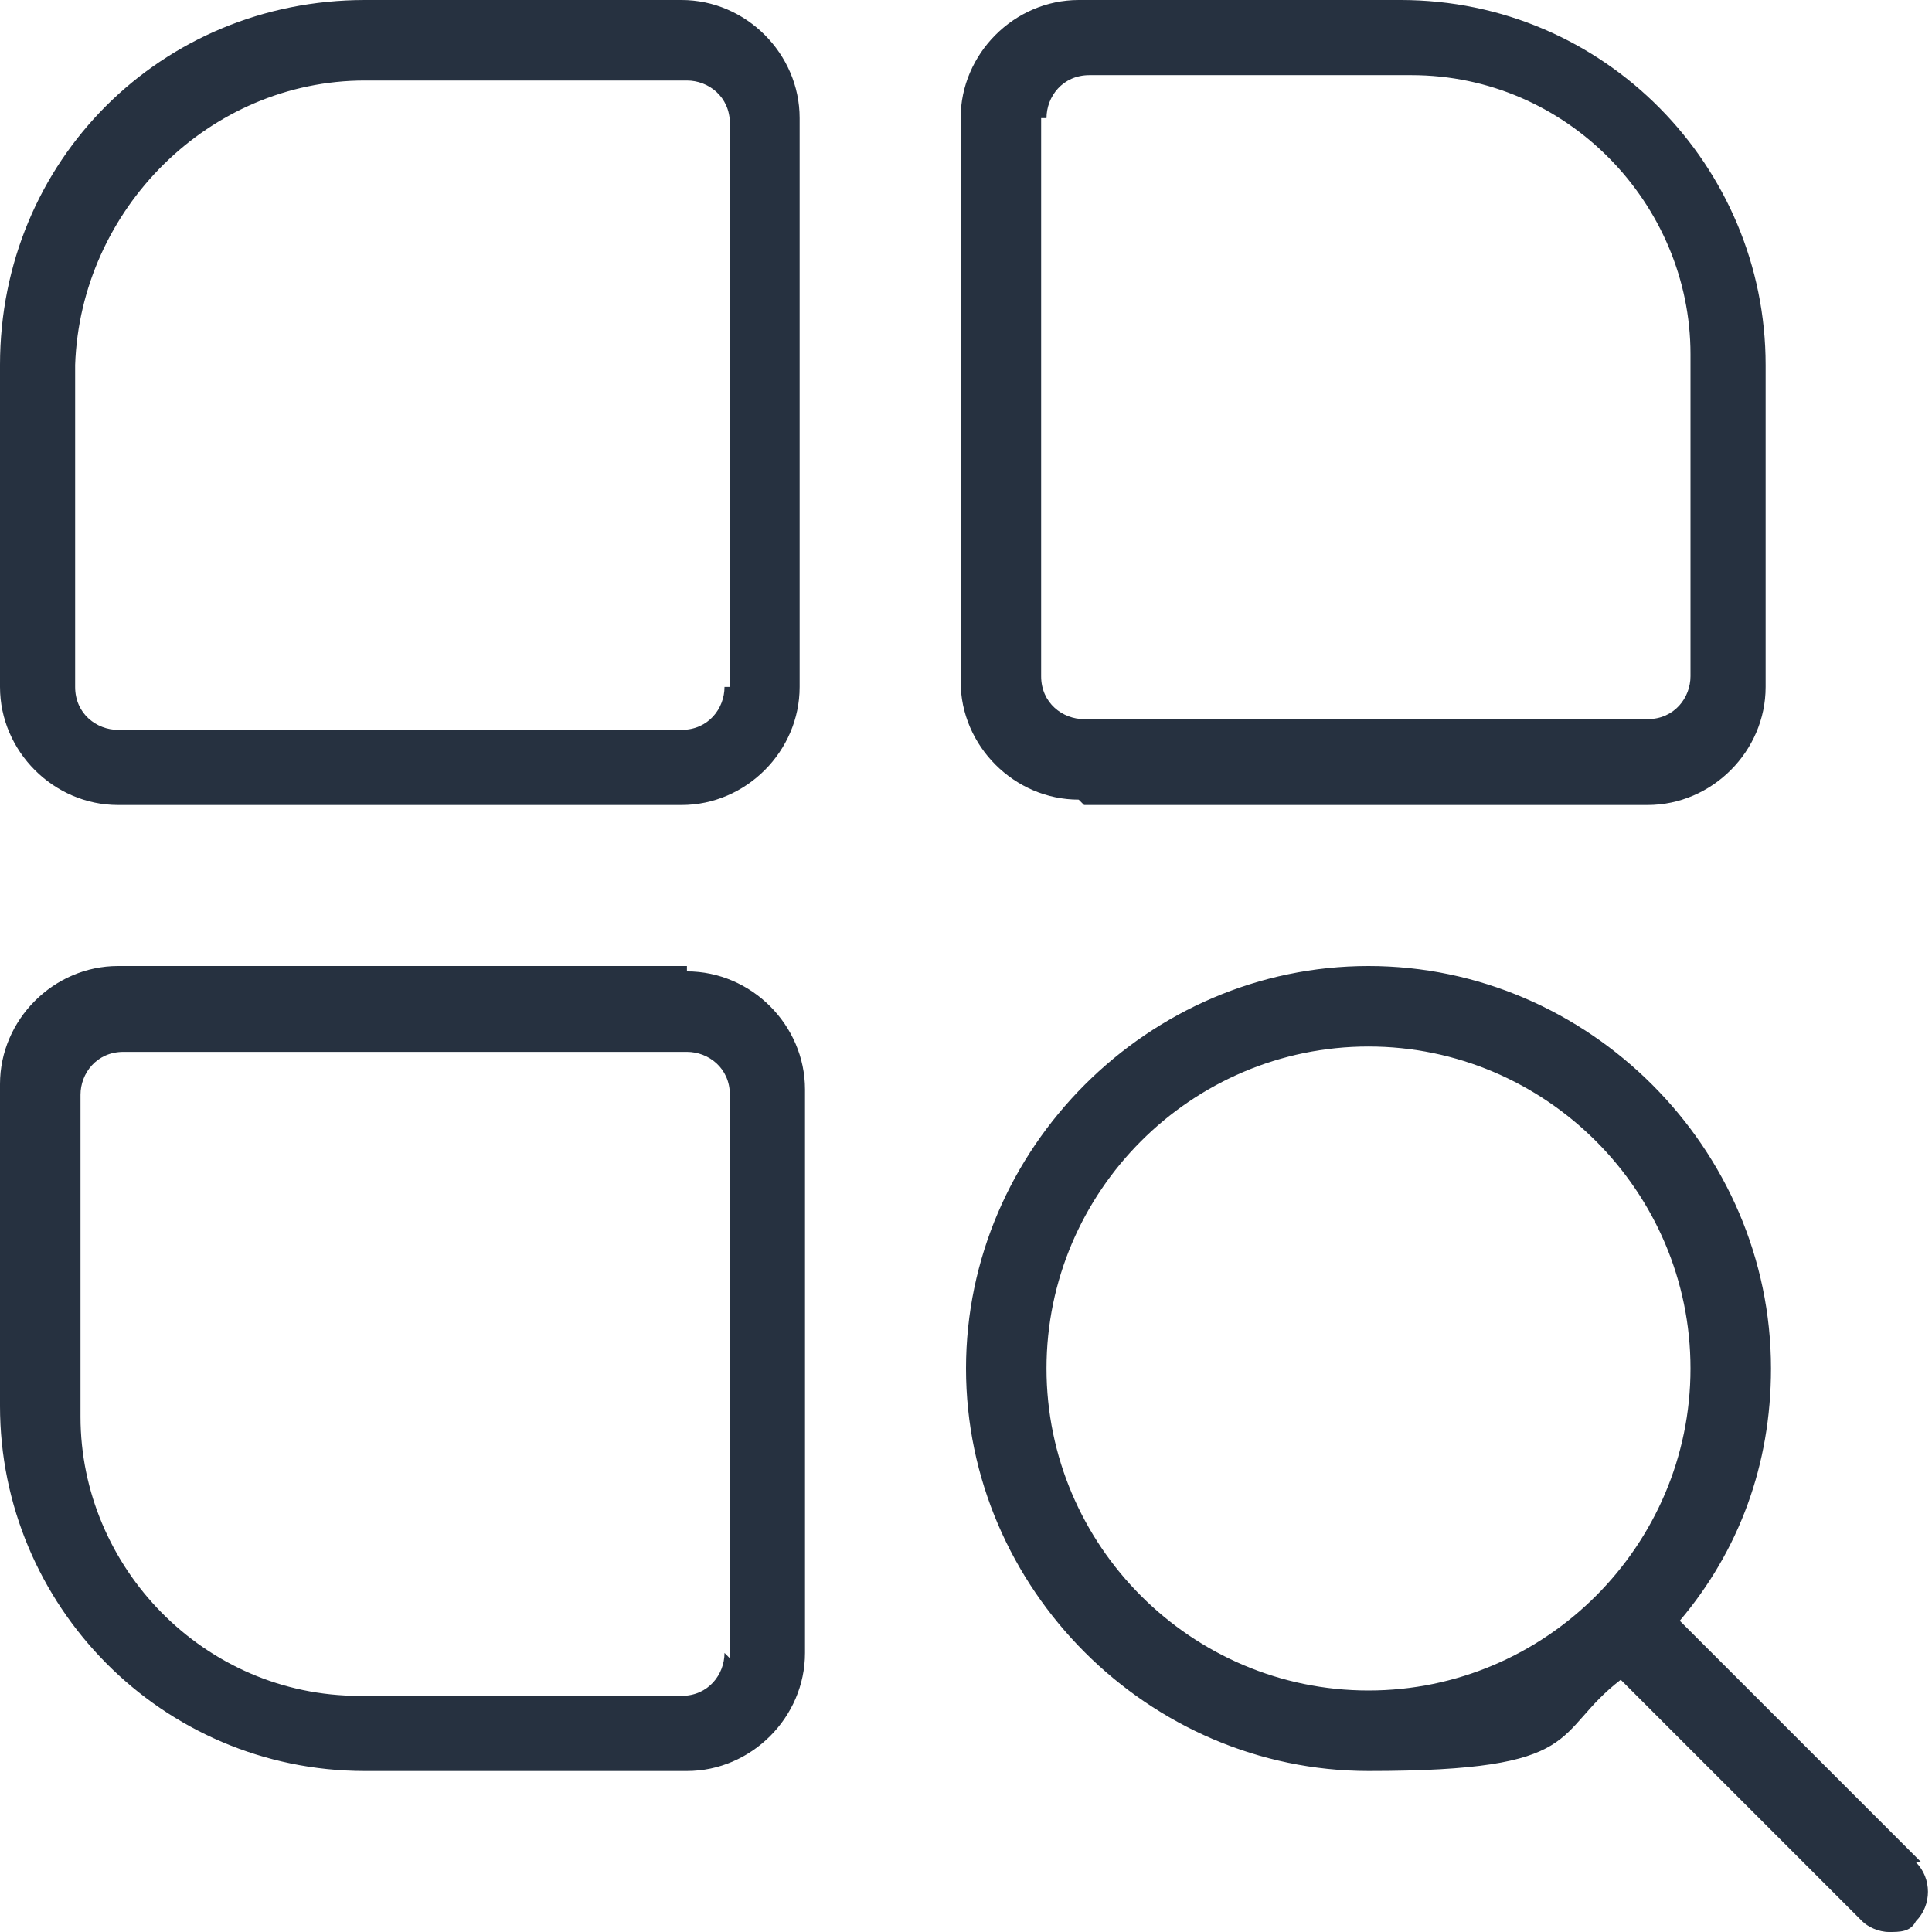 <?xml version="1.0" encoding="UTF-8"?>
<svg xmlns="http://www.w3.org/2000/svg" id="Layer_1" data-name="Layer 1" width=".5in" height=".5in" viewBox="0 0 36 36">
  <defs>
    <style>
      .cls-1 {
        fill: #263140;
      }
    </style>
  </defs>
  <path class="cls-1" d="M12.8,0h-6C3,0,0,3,0,6.8v6c0,1.2,1,2.2,2.2,2.2h10.5c1.2,0,2.2-1,2.2-2.2V2.2c0-1.2-1-2.2-2.2-2.2h.1ZM13.5,12.8c0,.4-.3.8-.8.8H2.2c-.4,0-.8-.3-.8-.8v-6c.1-2.9,2.5-5.3,5.4-5.3h6c.4,0,.8.3.8.8v10.5h-.1ZM20.2,15h10.5c1.2,0,2.2-1,2.2-2.2v-6c0-3.7-3-6.8-6.8-6.8h-6c-1.2,0-2.2,1-2.2,2.2v10.5c0,1.2,1,2.2,2.2,2.2l.1.1ZM19.5,2.2c0-.4.3-.8.8-.8h6c2.9,0,5.2,2.4,5.2,5.2v6c0,.4-.3.8-.8.8h-10.5c-.4,0-.8-.3-.8-.8V2.2h.1ZM12.8,18H2.2c-1.2,0-2.2,1-2.2,2.2v6c0,3.7,3,6.8,6.8,6.8h6c1.2,0,2.2-1,2.2-2.2v-10.5c0-1.2-1-2.2-2.2-2.2v-.1ZM13.5,30.8c0,.4-.3.8-.8.8h-6c-2.9,0-5.2-2.4-5.2-5.2v-6c0-.4.3-.8.8-.8h10.5c.4,0,.8.3.8.8v10.5l-.1-.1ZM35.8,34.7l-4.5-4.5c1.1-1.3,1.7-2.9,1.7-4.7,0-4.1-3.4-7.5-7.5-7.5s-7.5,3.4-7.5,7.5,3.4,7.5,7.5,7.5,3.4-.7,4.7-1.7l4.5,4.5c.1.1.3.2.5.2s.4,0,.5-.2c.3-.3.3-.8,0-1.1h.1ZM25.5,31.5c-3.3,0-6-2.7-6-6s2.7-6,6-6,6,2.7,6,6-2.7,6-6,6Z"></path>
</svg>
